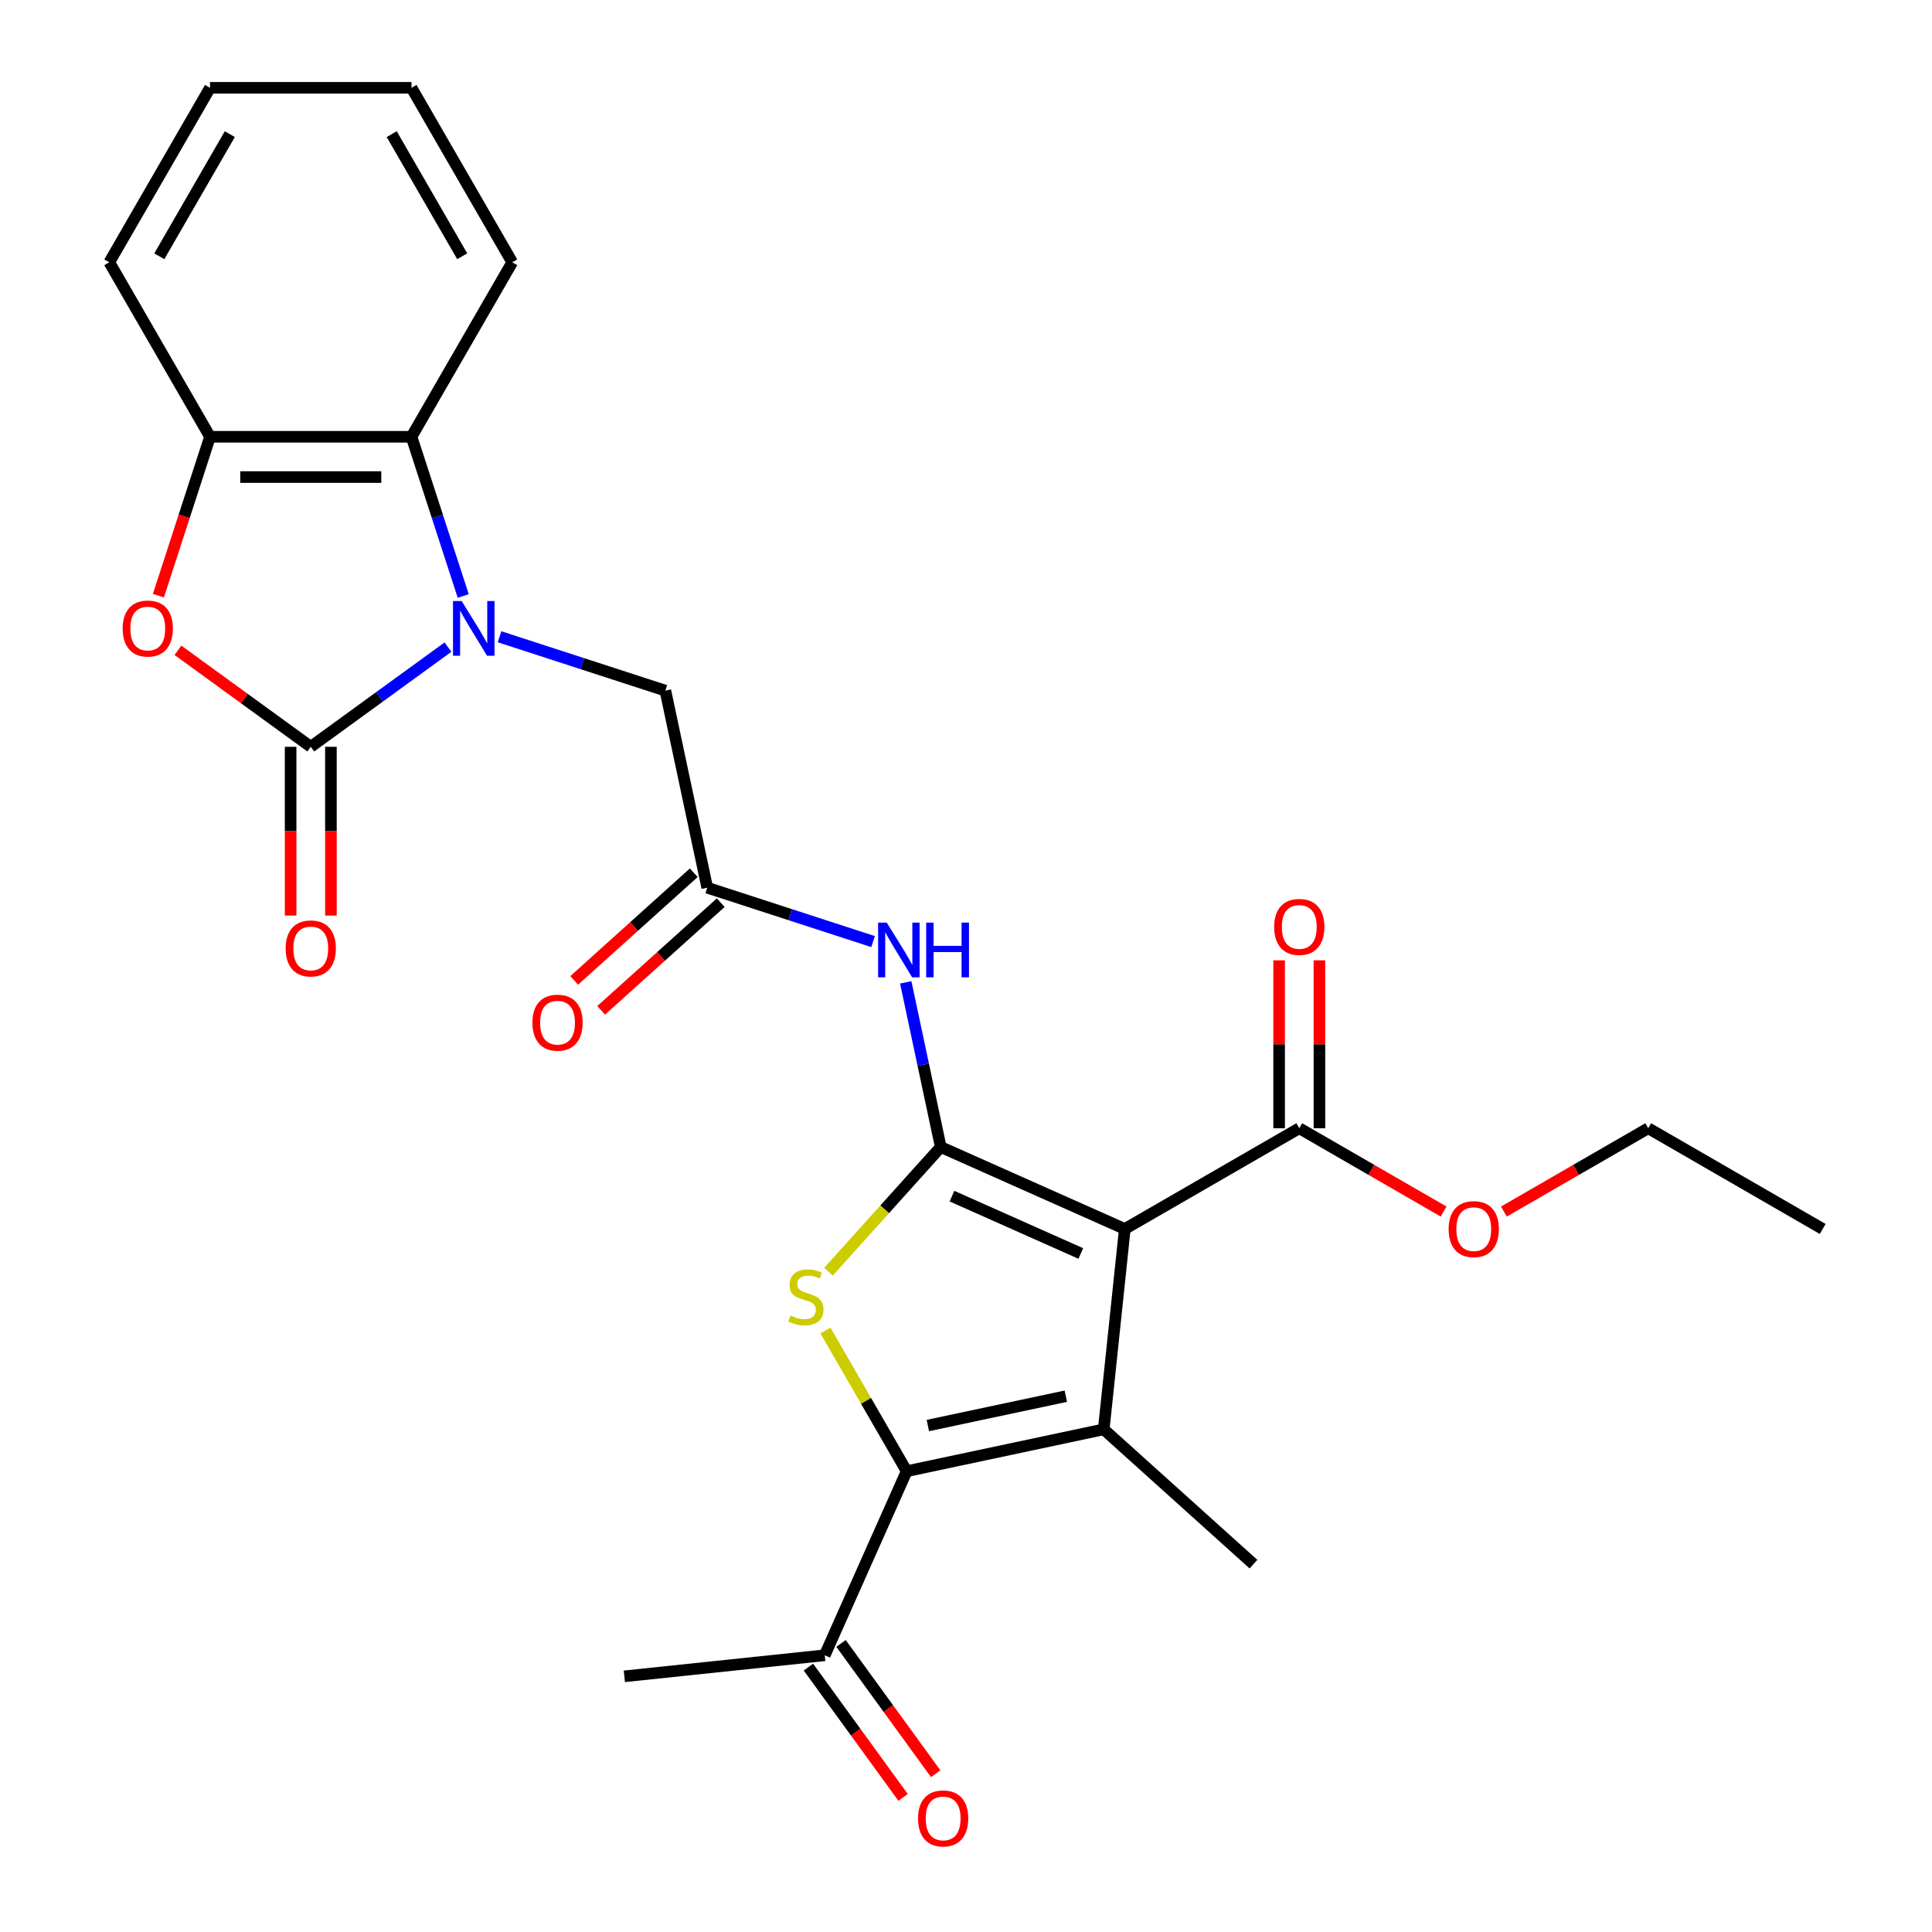 <?xml version='1.0' encoding='iso-8859-1'?>
<svg version='1.1' baseProfile='full'
              xmlns='http://www.w3.org/2000/svg'
                      xmlns:rdkit='http://www.rdkit.org/xml'
                      xmlns:xlink='http://www.w3.org/1999/xlink'
                  xml:space='preserve'
width='1000px' height='1000px' viewBox='0 0 1000 1000'>
<!-- END OF HEADER -->
<rect style='opacity:1.0;fill:#FFFFFF;stroke:none' width='1000' height='1000' x='0' y='0'> </rect>
<path class='bond-0' d='M 486.929,593.698 L 582.193,636.113' style='fill:none;fill-rule:evenodd;stroke:#000000;stroke-width:6px;stroke-linecap:butt;stroke-linejoin:miter;stroke-opacity:1' />
<path class='bond-0' d='M 492.736,619.113 L 559.421,648.803' style='fill:none;fill-rule:evenodd;stroke:#000000;stroke-width:6px;stroke-linecap:butt;stroke-linejoin:miter;stroke-opacity:1' />
<path class='bond-4' d='M 486.929,593.698 L 457.884,625.956' style='fill:none;fill-rule:evenodd;stroke:#000000;stroke-width:6px;stroke-linecap:butt;stroke-linejoin:miter;stroke-opacity:1' />
<path class='bond-4' d='M 457.884,625.956 L 428.839,658.213' style='fill:none;fill-rule:evenodd;stroke:#CCCC00;stroke-width:6px;stroke-linecap:butt;stroke-linejoin:miter;stroke-opacity:1' />
<path class='bond-7' d='M 486.929,593.698 L 477.87,551.081' style='fill:none;fill-rule:evenodd;stroke:#000000;stroke-width:6px;stroke-linecap:butt;stroke-linejoin:miter;stroke-opacity:1' />
<path class='bond-7' d='M 477.87,551.081 L 468.812,508.464' style='fill:none;fill-rule:evenodd;stroke:#0000FF;stroke-width:6px;stroke-linecap:butt;stroke-linejoin:miter;stroke-opacity:1' />
<path class='bond-1' d='M 582.193,636.113 L 571.293,739.821' style='fill:none;fill-rule:evenodd;stroke:#000000;stroke-width:6px;stroke-linecap:butt;stroke-linejoin:miter;stroke-opacity:1' />
<path class='bond-9' d='M 582.193,636.113 L 672.502,583.973' style='fill:none;fill-rule:evenodd;stroke:#000000;stroke-width:6px;stroke-linecap:butt;stroke-linejoin:miter;stroke-opacity:1' />
<path class='bond-18' d='M 571.293,739.821 L 648.788,809.598' style='fill:none;fill-rule:evenodd;stroke:#000000;stroke-width:6px;stroke-linecap:butt;stroke-linejoin:miter;stroke-opacity:1' />
<path class='bond-27' d='M 571.293,739.821 L 469.292,761.502' style='fill:none;fill-rule:evenodd;stroke:#000000;stroke-width:6px;stroke-linecap:butt;stroke-linejoin:miter;stroke-opacity:1' />
<path class='bond-27' d='M 551.657,722.673 L 480.256,737.85' style='fill:none;fill-rule:evenodd;stroke:#000000;stroke-width:6px;stroke-linecap:butt;stroke-linejoin:miter;stroke-opacity:1' />
<path class='bond-2' d='M 258.562,329.585 L 301.477,343.528' style='fill:none;fill-rule:evenodd;stroke:#0000FF;stroke-width:6px;stroke-linecap:butt;stroke-linejoin:miter;stroke-opacity:1' />
<path class='bond-2' d='M 301.477,343.528 L 344.391,357.472' style='fill:none;fill-rule:evenodd;stroke:#000000;stroke-width:6px;stroke-linecap:butt;stroke-linejoin:miter;stroke-opacity:1' />
<path class='bond-3' d='M 231.868,334.945 L 196.36,360.744' style='fill:none;fill-rule:evenodd;stroke:#0000FF;stroke-width:6px;stroke-linecap:butt;stroke-linejoin:miter;stroke-opacity:1' />
<path class='bond-3' d='M 196.36,360.744 L 160.851,386.542' style='fill:none;fill-rule:evenodd;stroke:#000000;stroke-width:6px;stroke-linecap:butt;stroke-linejoin:miter;stroke-opacity:1' />
<path class='bond-8' d='M 239.767,308.481 L 226.379,267.277' style='fill:none;fill-rule:evenodd;stroke:#0000FF;stroke-width:6px;stroke-linecap:butt;stroke-linejoin:miter;stroke-opacity:1' />
<path class='bond-8' d='M 226.379,267.277 L 212.991,226.072' style='fill:none;fill-rule:evenodd;stroke:#000000;stroke-width:6px;stroke-linecap:butt;stroke-linejoin:miter;stroke-opacity:1' />
<path class='bond-6' d='M 160.851,386.542 L 126.473,361.565' style='fill:none;fill-rule:evenodd;stroke:#000000;stroke-width:6px;stroke-linecap:butt;stroke-linejoin:miter;stroke-opacity:1' />
<path class='bond-6' d='M 126.473,361.565 L 92.094,336.587' style='fill:none;fill-rule:evenodd;stroke:#FF0000;stroke-width:6px;stroke-linecap:butt;stroke-linejoin:miter;stroke-opacity:1' />
<path class='bond-14' d='M 150.423,386.542 L 150.423,430.218' style='fill:none;fill-rule:evenodd;stroke:#000000;stroke-width:6px;stroke-linecap:butt;stroke-linejoin:miter;stroke-opacity:1' />
<path class='bond-14' d='M 150.423,430.218 L 150.423,473.895' style='fill:none;fill-rule:evenodd;stroke:#FF0000;stroke-width:6px;stroke-linecap:butt;stroke-linejoin:miter;stroke-opacity:1' />
<path class='bond-14' d='M 171.279,386.542 L 171.279,430.218' style='fill:none;fill-rule:evenodd;stroke:#000000;stroke-width:6px;stroke-linecap:butt;stroke-linejoin:miter;stroke-opacity:1' />
<path class='bond-14' d='M 171.279,430.218 L 171.279,473.895' style='fill:none;fill-rule:evenodd;stroke:#FF0000;stroke-width:6px;stroke-linecap:butt;stroke-linejoin:miter;stroke-opacity:1' />
<path class='bond-5' d='M 427.248,688.68 L 448.27,725.091' style='fill:none;fill-rule:evenodd;stroke:#CCCC00;stroke-width:6px;stroke-linecap:butt;stroke-linejoin:miter;stroke-opacity:1' />
<path class='bond-5' d='M 448.27,725.091 L 469.292,761.502' style='fill:none;fill-rule:evenodd;stroke:#000000;stroke-width:6px;stroke-linecap:butt;stroke-linejoin:miter;stroke-opacity:1' />
<path class='bond-13' d='M 469.292,761.502 L 426.878,856.766' style='fill:none;fill-rule:evenodd;stroke:#000000;stroke-width:6px;stroke-linecap:butt;stroke-linejoin:miter;stroke-opacity:1' />
<path class='bond-28' d='M 81.987,308.321 L 95.349,267.197' style='fill:none;fill-rule:evenodd;stroke:#FF0000;stroke-width:6px;stroke-linecap:butt;stroke-linejoin:miter;stroke-opacity:1' />
<path class='bond-28' d='M 95.349,267.197 L 108.711,226.072' style='fill:none;fill-rule:evenodd;stroke:#000000;stroke-width:6px;stroke-linecap:butt;stroke-linejoin:miter;stroke-opacity:1' />
<path class='bond-11' d='M 451.901,487.361 L 408.986,473.417' style='fill:none;fill-rule:evenodd;stroke:#0000FF;stroke-width:6px;stroke-linecap:butt;stroke-linejoin:miter;stroke-opacity:1' />
<path class='bond-11' d='M 408.986,473.417 L 366.072,459.473' style='fill:none;fill-rule:evenodd;stroke:#000000;stroke-width:6px;stroke-linecap:butt;stroke-linejoin:miter;stroke-opacity:1' />
<path class='bond-10' d='M 212.991,226.072 L 108.711,226.072' style='fill:none;fill-rule:evenodd;stroke:#000000;stroke-width:6px;stroke-linecap:butt;stroke-linejoin:miter;stroke-opacity:1' />
<path class='bond-10' d='M 197.349,246.928 L 124.353,246.928' style='fill:none;fill-rule:evenodd;stroke:#000000;stroke-width:6px;stroke-linecap:butt;stroke-linejoin:miter;stroke-opacity:1' />
<path class='bond-20' d='M 212.991,226.072 L 265.131,135.763' style='fill:none;fill-rule:evenodd;stroke:#000000;stroke-width:6px;stroke-linecap:butt;stroke-linejoin:miter;stroke-opacity:1' />
<path class='bond-15' d='M 682.93,583.973 L 682.93,540.516' style='fill:none;fill-rule:evenodd;stroke:#000000;stroke-width:6px;stroke-linecap:butt;stroke-linejoin:miter;stroke-opacity:1' />
<path class='bond-15' d='M 682.93,540.516 L 682.93,497.06' style='fill:none;fill-rule:evenodd;stroke:#FF0000;stroke-width:6px;stroke-linecap:butt;stroke-linejoin:miter;stroke-opacity:1' />
<path class='bond-15' d='M 662.074,583.973 L 662.074,540.516' style='fill:none;fill-rule:evenodd;stroke:#000000;stroke-width:6px;stroke-linecap:butt;stroke-linejoin:miter;stroke-opacity:1' />
<path class='bond-15' d='M 662.074,540.516 L 662.074,497.06' style='fill:none;fill-rule:evenodd;stroke:#FF0000;stroke-width:6px;stroke-linecap:butt;stroke-linejoin:miter;stroke-opacity:1' />
<path class='bond-19' d='M 672.502,583.973 L 709.853,605.537' style='fill:none;fill-rule:evenodd;stroke:#000000;stroke-width:6px;stroke-linecap:butt;stroke-linejoin:miter;stroke-opacity:1' />
<path class='bond-19' d='M 709.853,605.537 L 747.204,627.102' style='fill:none;fill-rule:evenodd;stroke:#FF0000;stroke-width:6px;stroke-linecap:butt;stroke-linejoin:miter;stroke-opacity:1' />
<path class='bond-21' d='M 108.711,226.072 L 56.572,135.763' style='fill:none;fill-rule:evenodd;stroke:#000000;stroke-width:6px;stroke-linecap:butt;stroke-linejoin:miter;stroke-opacity:1' />
<path class='bond-12' d='M 366.072,459.473 L 344.391,357.472' style='fill:none;fill-rule:evenodd;stroke:#000000;stroke-width:6px;stroke-linecap:butt;stroke-linejoin:miter;stroke-opacity:1' />
<path class='bond-16' d='M 359.094,451.724 L 328.15,479.586' style='fill:none;fill-rule:evenodd;stroke:#000000;stroke-width:6px;stroke-linecap:butt;stroke-linejoin:miter;stroke-opacity:1' />
<path class='bond-16' d='M 328.15,479.586 L 297.207,507.448' style='fill:none;fill-rule:evenodd;stroke:#FF0000;stroke-width:6px;stroke-linecap:butt;stroke-linejoin:miter;stroke-opacity:1' />
<path class='bond-16' d='M 373.05,467.223 L 342.106,495.085' style='fill:none;fill-rule:evenodd;stroke:#000000;stroke-width:6px;stroke-linecap:butt;stroke-linejoin:miter;stroke-opacity:1' />
<path class='bond-16' d='M 342.106,495.085 L 311.162,522.947' style='fill:none;fill-rule:evenodd;stroke:#FF0000;stroke-width:6px;stroke-linecap:butt;stroke-linejoin:miter;stroke-opacity:1' />
<path class='bond-17' d='M 418.441,862.896 L 442.939,896.614' style='fill:none;fill-rule:evenodd;stroke:#000000;stroke-width:6px;stroke-linecap:butt;stroke-linejoin:miter;stroke-opacity:1' />
<path class='bond-17' d='M 442.939,896.614 L 467.437,930.333' style='fill:none;fill-rule:evenodd;stroke:#FF0000;stroke-width:6px;stroke-linecap:butt;stroke-linejoin:miter;stroke-opacity:1' />
<path class='bond-17' d='M 435.314,850.637 L 459.812,884.355' style='fill:none;fill-rule:evenodd;stroke:#000000;stroke-width:6px;stroke-linecap:butt;stroke-linejoin:miter;stroke-opacity:1' />
<path class='bond-17' d='M 459.812,884.355 L 484.31,918.074' style='fill:none;fill-rule:evenodd;stroke:#FF0000;stroke-width:6px;stroke-linecap:butt;stroke-linejoin:miter;stroke-opacity:1' />
<path class='bond-22' d='M 426.878,856.766 L 323.169,867.666' style='fill:none;fill-rule:evenodd;stroke:#000000;stroke-width:6px;stroke-linecap:butt;stroke-linejoin:miter;stroke-opacity:1' />
<path class='bond-23' d='M 778.418,627.102 L 815.769,605.537' style='fill:none;fill-rule:evenodd;stroke:#FF0000;stroke-width:6px;stroke-linecap:butt;stroke-linejoin:miter;stroke-opacity:1' />
<path class='bond-23' d='M 815.769,605.537 L 853.12,583.973' style='fill:none;fill-rule:evenodd;stroke:#000000;stroke-width:6px;stroke-linecap:butt;stroke-linejoin:miter;stroke-opacity:1' />
<path class='bond-24' d='M 265.131,135.763 L 212.991,45.455' style='fill:none;fill-rule:evenodd;stroke:#000000;stroke-width:6px;stroke-linecap:butt;stroke-linejoin:miter;stroke-opacity:1' />
<path class='bond-24' d='M 239.248,132.645 L 202.75,69.429' style='fill:none;fill-rule:evenodd;stroke:#000000;stroke-width:6px;stroke-linecap:butt;stroke-linejoin:miter;stroke-opacity:1' />
<path class='bond-29' d='M 56.572,135.763 L 108.711,45.455' style='fill:none;fill-rule:evenodd;stroke:#000000;stroke-width:6px;stroke-linecap:butt;stroke-linejoin:miter;stroke-opacity:1' />
<path class='bond-29' d='M 82.454,132.645 L 118.952,69.429' style='fill:none;fill-rule:evenodd;stroke:#000000;stroke-width:6px;stroke-linecap:butt;stroke-linejoin:miter;stroke-opacity:1' />
<path class='bond-26' d='M 853.12,583.973 L 943.428,636.113' style='fill:none;fill-rule:evenodd;stroke:#000000;stroke-width:6px;stroke-linecap:butt;stroke-linejoin:miter;stroke-opacity:1' />
<path class='bond-25' d='M 212.991,45.455 L 108.711,45.455' style='fill:none;fill-rule:evenodd;stroke:#000000;stroke-width:6px;stroke-linecap:butt;stroke-linejoin:miter;stroke-opacity:1' />
<path  class='atom-3' d='M 238.955 311.088
L 248.235 326.088
Q 249.155 327.568, 250.635 330.248
Q 252.115 332.928, 252.195 333.088
L 252.195 311.088
L 255.955 311.088
L 255.955 339.408
L 252.075 339.408
L 242.115 323.008
Q 240.955 321.088, 239.715 318.888
Q 238.515 316.688, 238.155 316.008
L 238.155 339.408
L 234.475 339.408
L 234.475 311.088
L 238.955 311.088
' fill='#0000FF'/>
<path  class='atom-5' d='M 409.152 680.913
Q 409.472 681.033, 410.792 681.593
Q 412.112 682.153, 413.552 682.513
Q 415.032 682.833, 416.472 682.833
Q 419.152 682.833, 420.712 681.553
Q 422.272 680.233, 422.272 677.953
Q 422.272 676.393, 421.472 675.433
Q 420.712 674.473, 419.512 673.953
Q 418.312 673.433, 416.312 672.833
Q 413.792 672.073, 412.272 671.353
Q 410.792 670.633, 409.712 669.113
Q 408.672 667.593, 408.672 665.033
Q 408.672 661.473, 411.072 659.273
Q 413.512 657.073, 418.312 657.073
Q 421.592 657.073, 425.312 658.633
L 424.392 661.713
Q 420.992 660.313, 418.432 660.313
Q 415.672 660.313, 414.152 661.473
Q 412.632 662.593, 412.672 664.553
Q 412.672 666.073, 413.432 666.993
Q 414.232 667.913, 415.352 668.433
Q 416.512 668.953, 418.432 669.553
Q 420.992 670.353, 422.512 671.153
Q 424.032 671.953, 425.112 673.593
Q 426.232 675.193, 426.232 677.953
Q 426.232 681.873, 423.592 683.993
Q 420.992 686.073, 416.632 686.073
Q 414.112 686.073, 412.192 685.513
Q 410.312 684.993, 408.072 684.073
L 409.152 680.913
' fill='#CCCC00'/>
<path  class='atom-7' d='M 63.487 325.328
Q 63.487 318.528, 66.847 314.728
Q 70.207 310.928, 76.487 310.928
Q 82.767 310.928, 86.127 314.728
Q 89.487 318.528, 89.487 325.328
Q 89.487 332.208, 86.087 336.128
Q 82.687 340.008, 76.487 340.008
Q 70.247 340.008, 66.847 336.128
Q 63.487 332.248, 63.487 325.328
M 76.487 336.808
Q 80.807 336.808, 83.127 333.928
Q 85.487 331.008, 85.487 325.328
Q 85.487 319.768, 83.127 316.968
Q 80.807 314.128, 76.487 314.128
Q 72.167 314.128, 69.807 316.928
Q 67.487 319.728, 67.487 325.328
Q 67.487 331.048, 69.807 333.928
Q 72.167 336.808, 76.487 336.808
' fill='#FF0000'/>
<path  class='atom-8' d='M 458.988 477.537
L 468.268 492.537
Q 469.188 494.017, 470.668 496.697
Q 472.148 499.377, 472.228 499.537
L 472.228 477.537
L 475.988 477.537
L 475.988 505.857
L 472.108 505.857
L 462.148 489.457
Q 460.988 487.537, 459.748 485.337
Q 458.548 483.137, 458.188 482.457
L 458.188 505.857
L 454.508 505.857
L 454.508 477.537
L 458.988 477.537
' fill='#0000FF'/>
<path  class='atom-8' d='M 479.388 477.537
L 483.228 477.537
L 483.228 489.577
L 497.708 489.577
L 497.708 477.537
L 501.548 477.537
L 501.548 505.857
L 497.708 505.857
L 497.708 492.777
L 483.228 492.777
L 483.228 505.857
L 479.388 505.857
L 479.388 477.537
' fill='#0000FF'/>
<path  class='atom-15' d='M 147.851 490.902
Q 147.851 484.102, 151.211 480.302
Q 154.571 476.502, 160.851 476.502
Q 167.131 476.502, 170.491 480.302
Q 173.851 484.102, 173.851 490.902
Q 173.851 497.782, 170.451 501.702
Q 167.051 505.582, 160.851 505.582
Q 154.611 505.582, 151.211 501.702
Q 147.851 497.822, 147.851 490.902
M 160.851 502.382
Q 165.171 502.382, 167.491 499.502
Q 169.851 496.582, 169.851 490.902
Q 169.851 485.342, 167.491 482.542
Q 165.171 479.702, 160.851 479.702
Q 156.531 479.702, 154.171 482.502
Q 151.851 485.302, 151.851 490.902
Q 151.851 496.622, 154.171 499.502
Q 156.531 502.382, 160.851 502.382
' fill='#FF0000'/>
<path  class='atom-16' d='M 659.502 479.773
Q 659.502 472.973, 662.862 469.173
Q 666.222 465.373, 672.502 465.373
Q 678.782 465.373, 682.142 469.173
Q 685.502 472.973, 685.502 479.773
Q 685.502 486.653, 682.102 490.573
Q 678.702 494.453, 672.502 494.453
Q 666.262 494.453, 662.862 490.573
Q 659.502 486.693, 659.502 479.773
M 672.502 491.253
Q 676.822 491.253, 679.142 488.373
Q 681.502 485.453, 681.502 479.773
Q 681.502 474.213, 679.142 471.413
Q 676.822 468.573, 672.502 468.573
Q 668.182 468.573, 665.822 471.373
Q 663.502 474.173, 663.502 479.773
Q 663.502 485.493, 665.822 488.373
Q 668.182 491.253, 672.502 491.253
' fill='#FF0000'/>
<path  class='atom-17' d='M 275.577 529.33
Q 275.577 522.53, 278.937 518.73
Q 282.297 514.93, 288.577 514.93
Q 294.857 514.93, 298.217 518.73
Q 301.577 522.53, 301.577 529.33
Q 301.577 536.21, 298.177 540.13
Q 294.777 544.01, 288.577 544.01
Q 282.337 544.01, 278.937 540.13
Q 275.577 536.25, 275.577 529.33
M 288.577 540.81
Q 292.897 540.81, 295.217 537.93
Q 297.577 535.01, 297.577 529.33
Q 297.577 523.77, 295.217 520.97
Q 292.897 518.13, 288.577 518.13
Q 284.257 518.13, 281.897 520.93
Q 279.577 523.73, 279.577 529.33
Q 279.577 535.05, 281.897 537.93
Q 284.257 540.81, 288.577 540.81
' fill='#FF0000'/>
<path  class='atom-18' d='M 475.172 941.21
Q 475.172 934.41, 478.532 930.61
Q 481.892 926.81, 488.172 926.81
Q 494.452 926.81, 497.812 930.61
Q 501.172 934.41, 501.172 941.21
Q 501.172 948.09, 497.772 952.01
Q 494.372 955.89, 488.172 955.89
Q 481.932 955.89, 478.532 952.01
Q 475.172 948.13, 475.172 941.21
M 488.172 952.69
Q 492.492 952.69, 494.812 949.81
Q 497.172 946.89, 497.172 941.21
Q 497.172 935.65, 494.812 932.85
Q 492.492 930.01, 488.172 930.01
Q 483.852 930.01, 481.492 932.81
Q 479.172 935.61, 479.172 941.21
Q 479.172 946.93, 481.492 949.81
Q 483.852 952.69, 488.172 952.69
' fill='#FF0000'/>
<path  class='atom-20' d='M 749.811 636.193
Q 749.811 629.393, 753.171 625.593
Q 756.531 621.793, 762.811 621.793
Q 769.091 621.793, 772.451 625.593
Q 775.811 629.393, 775.811 636.193
Q 775.811 643.073, 772.411 646.993
Q 769.011 650.873, 762.811 650.873
Q 756.571 650.873, 753.171 646.993
Q 749.811 643.113, 749.811 636.193
M 762.811 647.673
Q 767.131 647.673, 769.451 644.793
Q 771.811 641.873, 771.811 636.193
Q 771.811 630.633, 769.451 627.833
Q 767.131 624.993, 762.811 624.993
Q 758.491 624.993, 756.131 627.793
Q 753.811 630.593, 753.811 636.193
Q 753.811 641.913, 756.131 644.793
Q 758.491 647.673, 762.811 647.673
' fill='#FF0000'/>
</svg>
